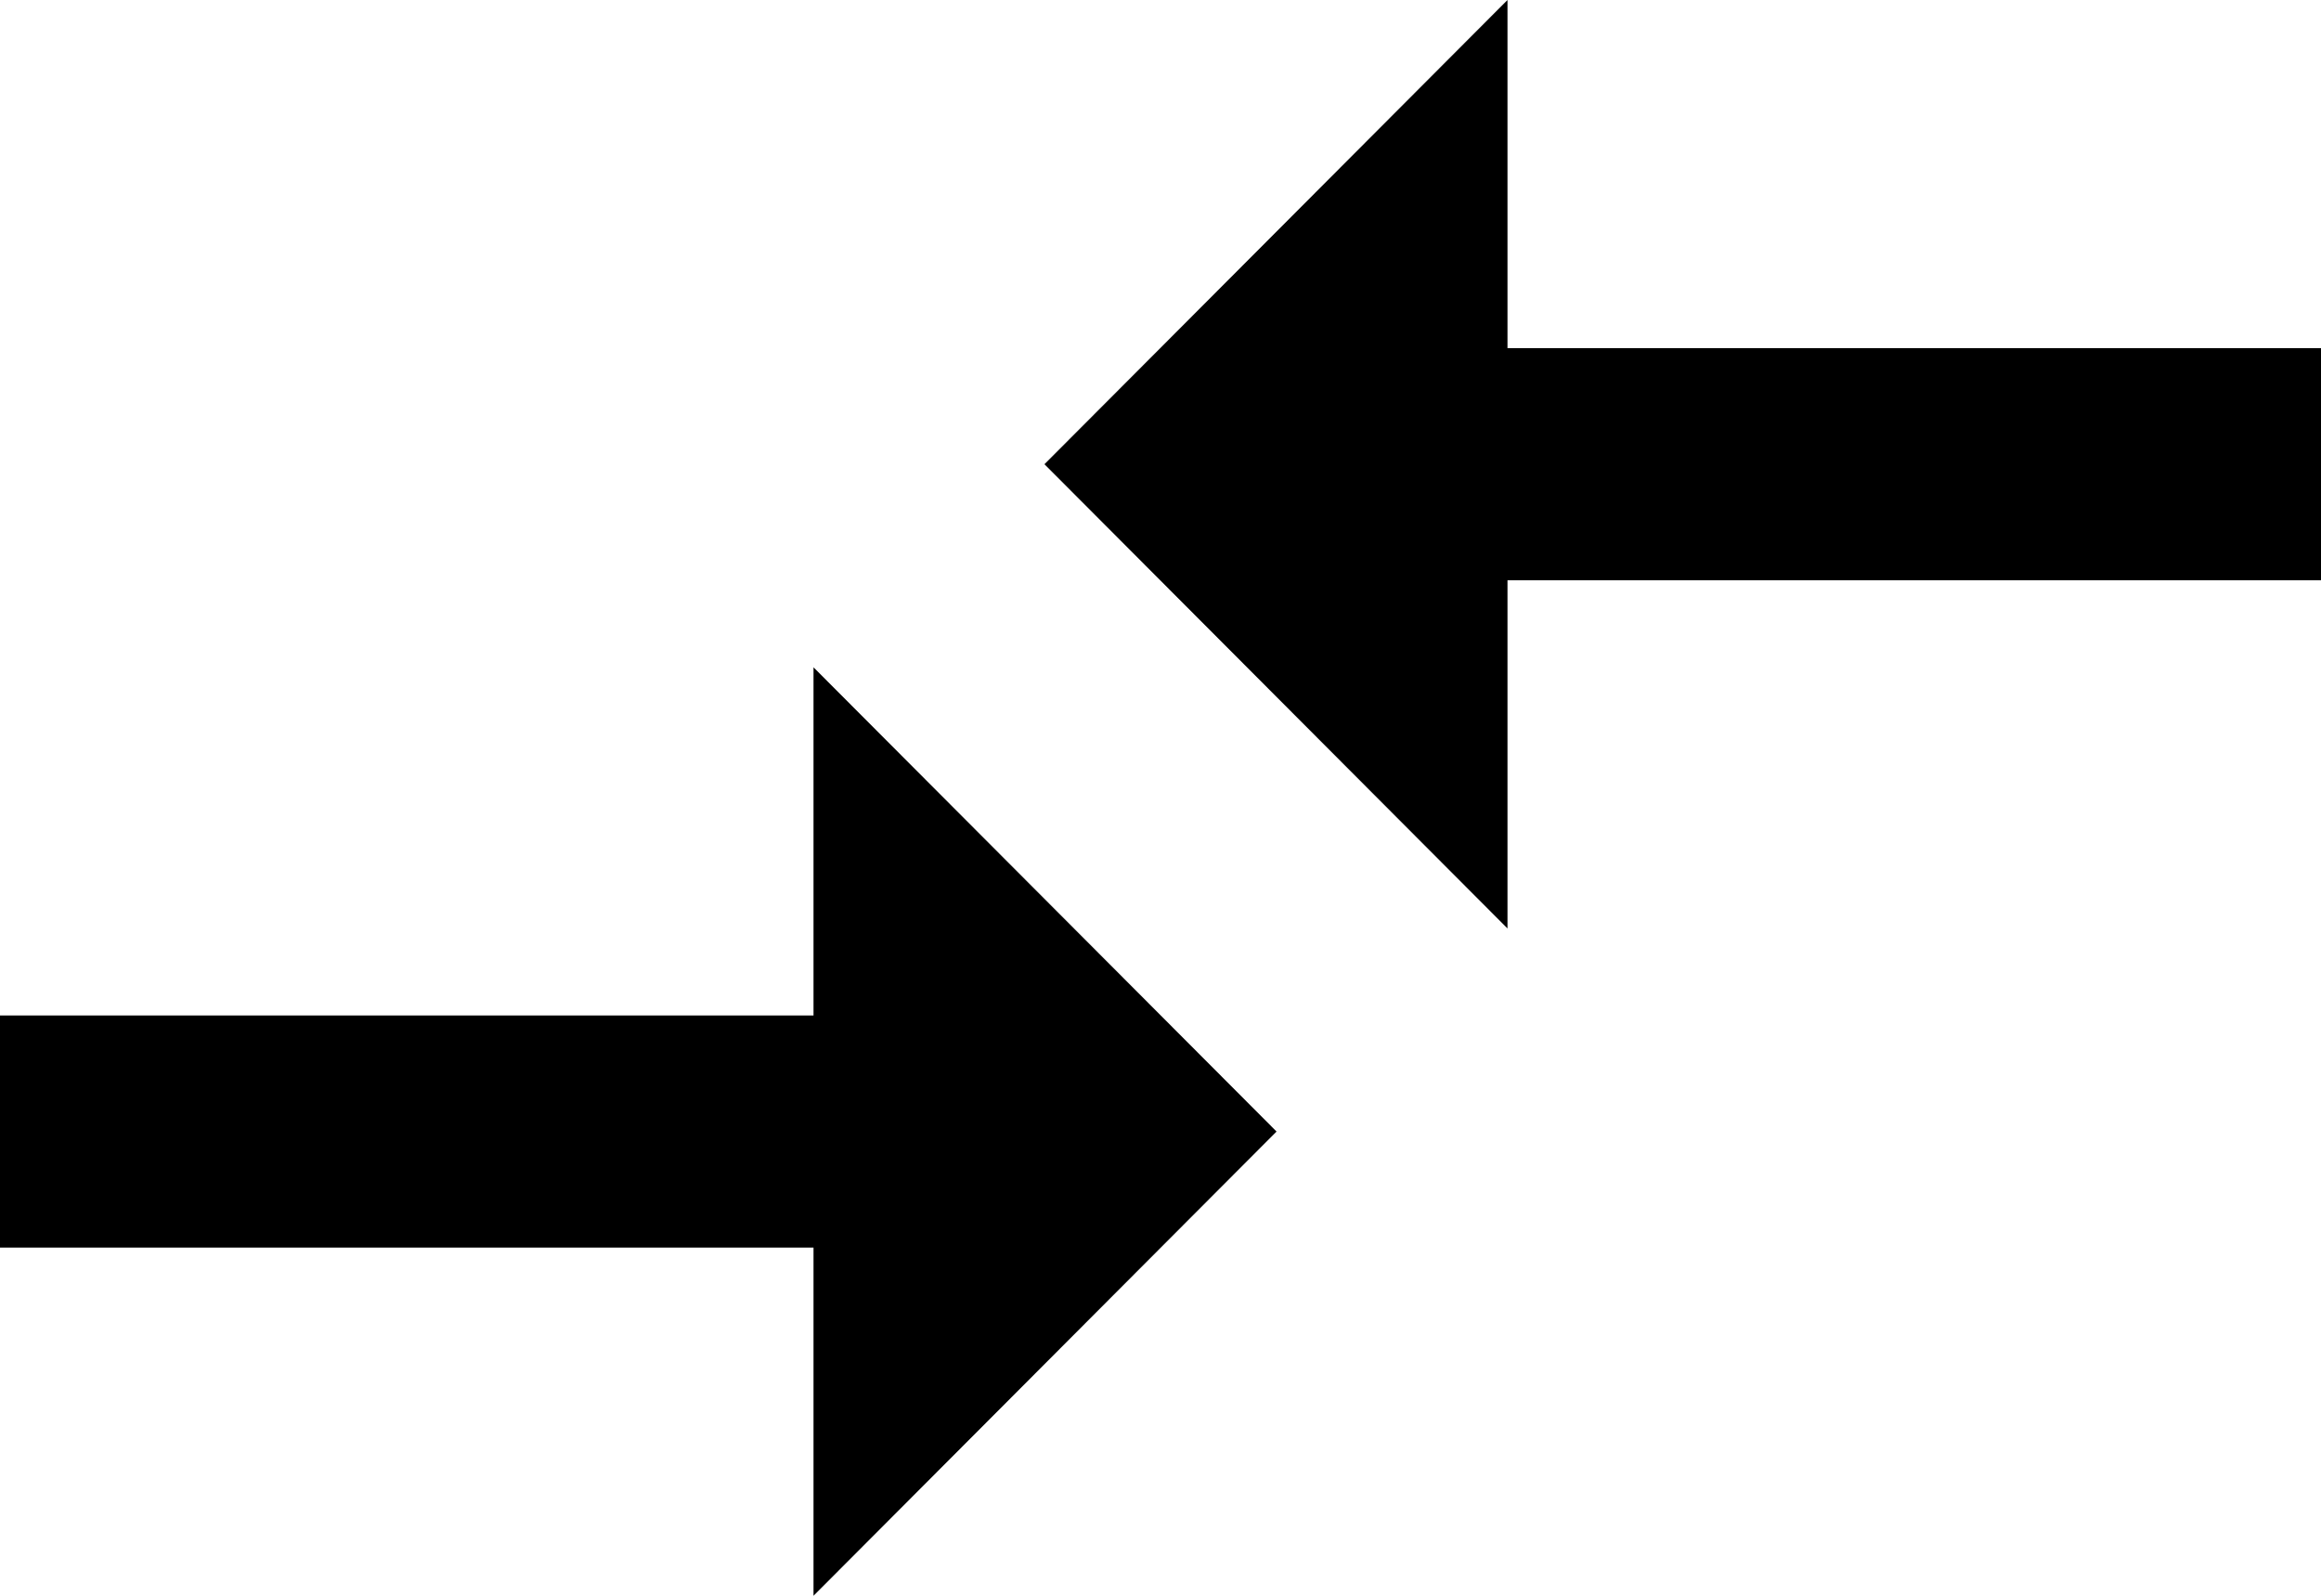 <svg xmlns="http://www.w3.org/2000/svg" width="32" height="22" viewBox="0 0 32 22">
  <g id="icon-compare" transform="translate(0 -76.8)">
    <g id="Group_136" data-name="Group 136" transform="translate(0 76.8)">
      <g id="Group_135" data-name="Group 135" transform="translate(0 0)">
        <path id="Path_39" data-name="Path 39" d="M11.216,235.2H0v3.2H11.216v4.8l6.384-6.4-6.384-6.4Z" transform="translate(0 -221.2)"/>
        <path id="Path_40" data-name="Path 40" d="M236.784,81.6V76.8L230.4,83.2l6.384,6.4V84.8H248V81.6Z" transform="translate(-216 -76.8)"/>
      </g>
    </g>
  </g>
</svg>
